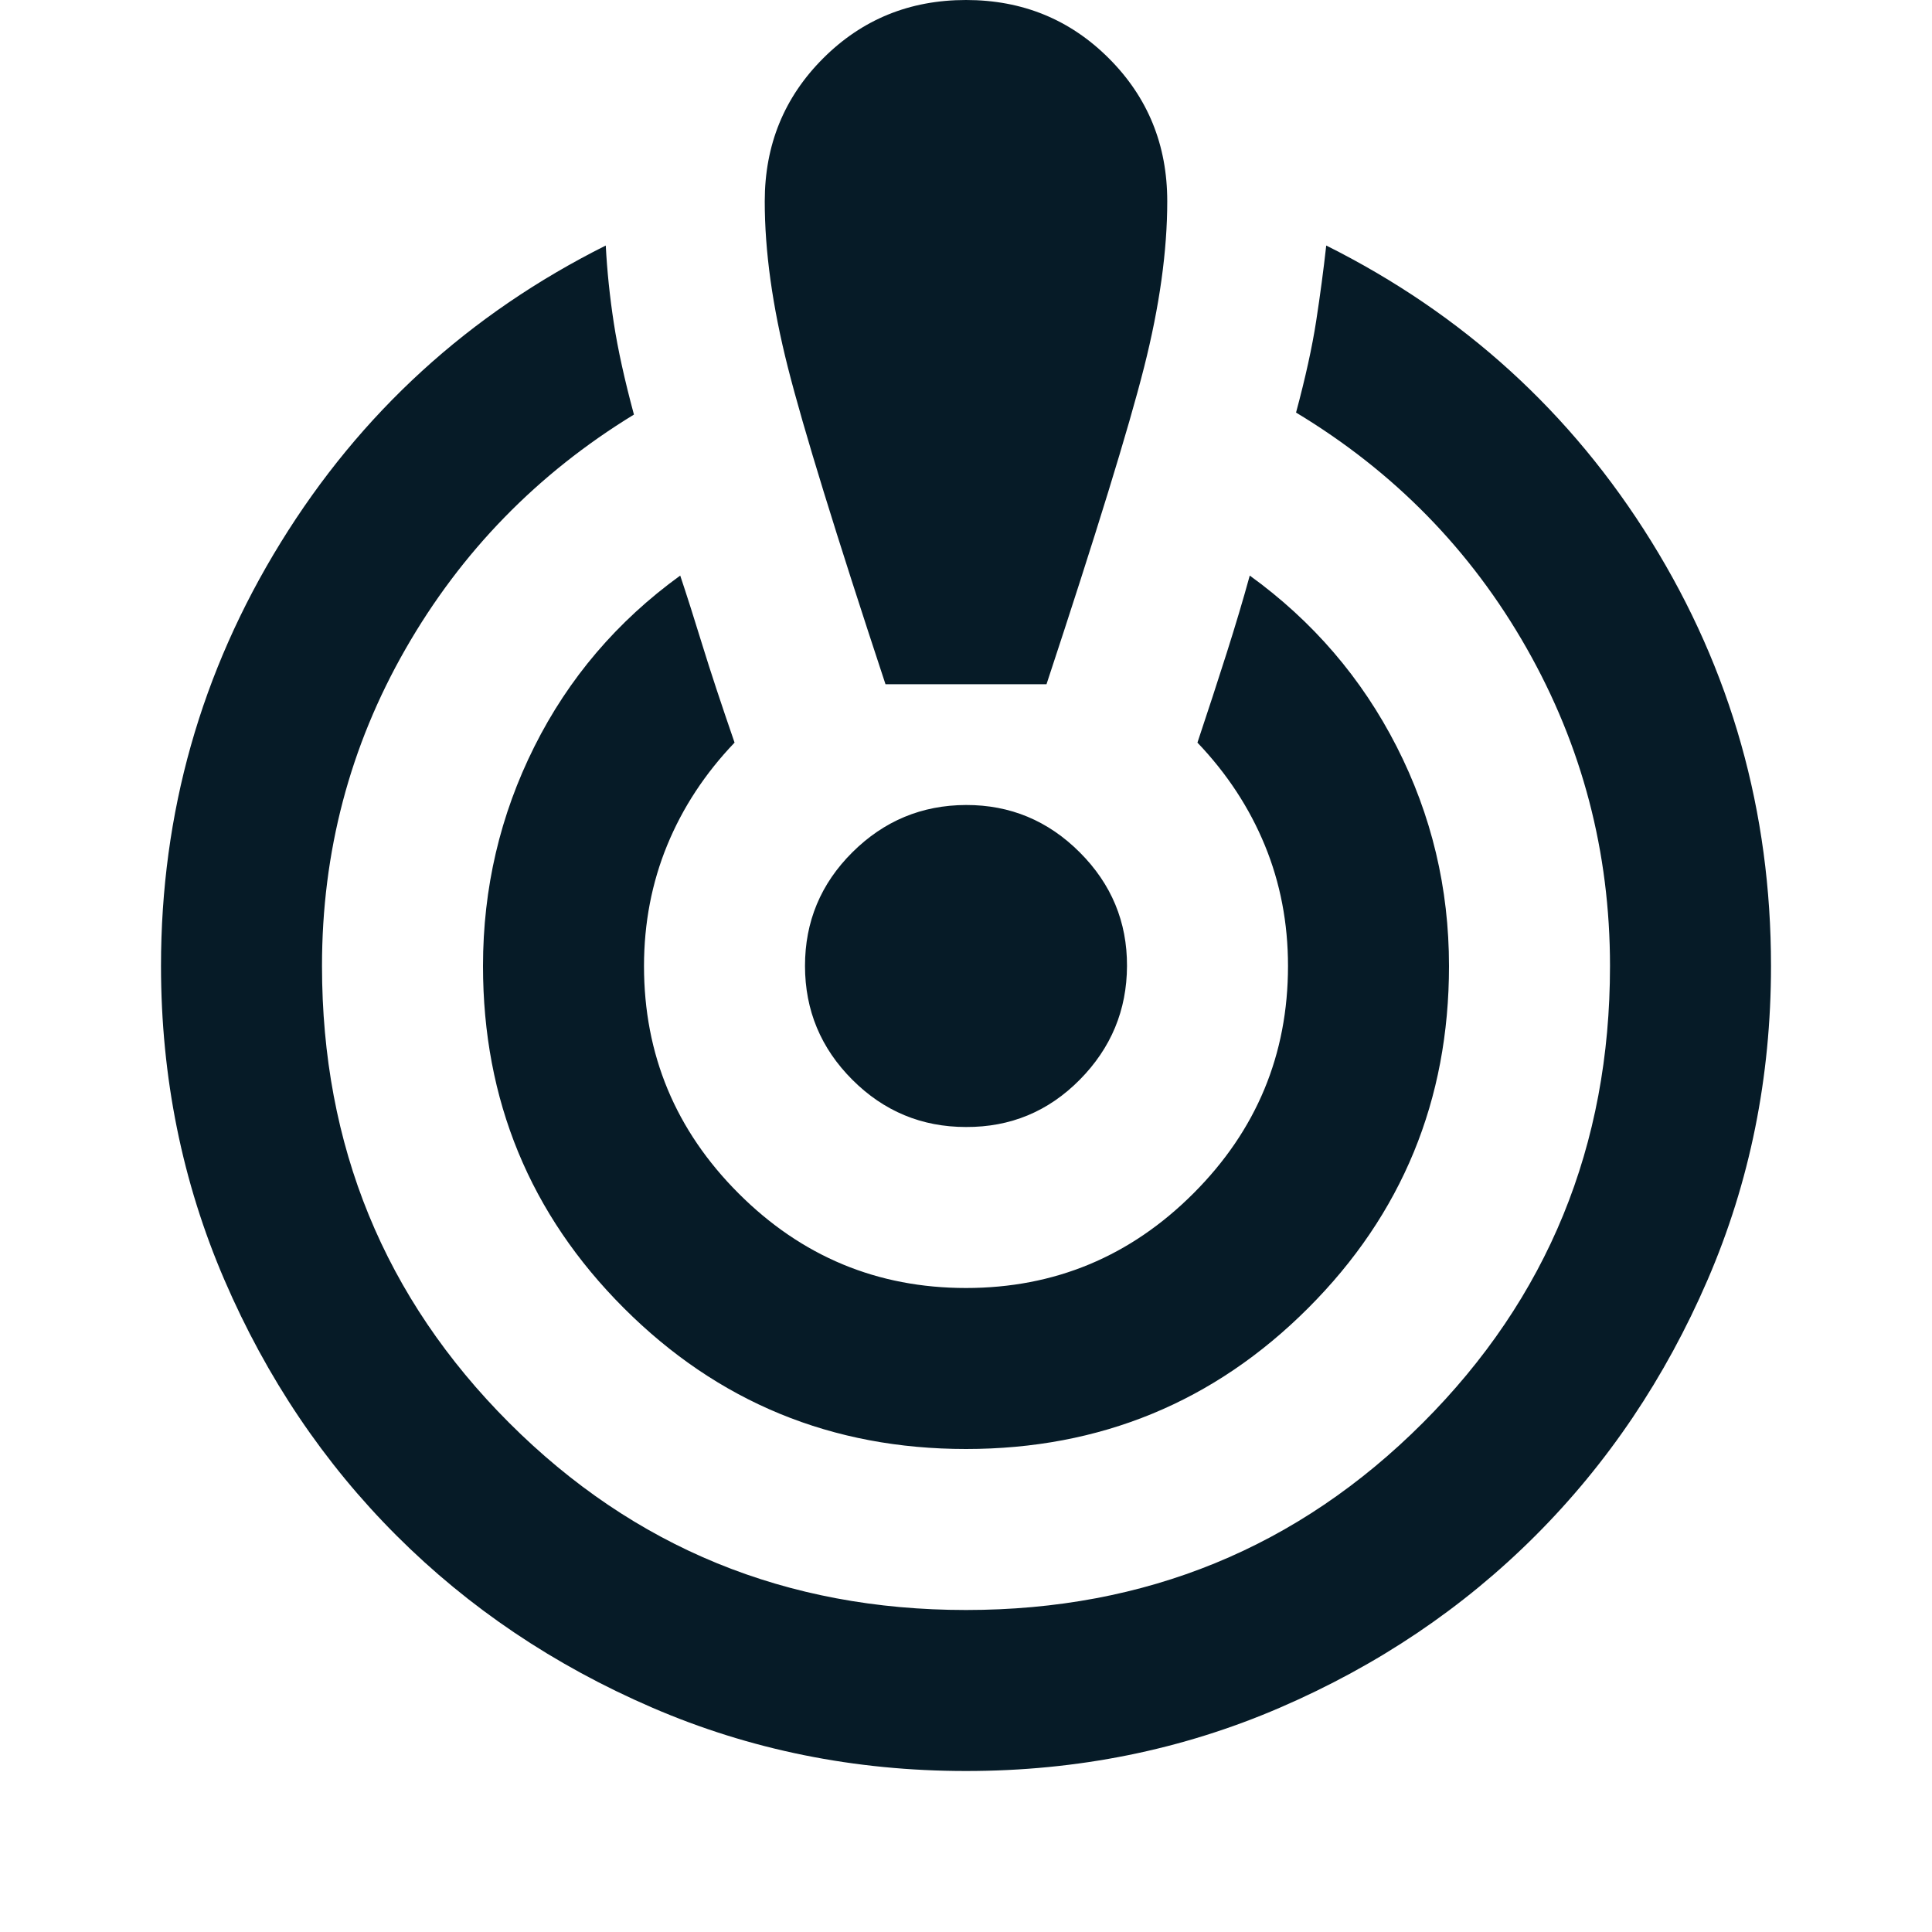<svg width="48" height="48" viewBox="0 0 48 48" fill="none" xmlns="http://www.w3.org/2000/svg">
<path d="M24 44C21.233 44 18.633 43.475 16.2 42.424C13.767 41.373 11.65 39.949 9.85 38.15C8.05 36.351 6.625 34.235 5.576 31.8C4.527 29.365 4.001 26.765 4 24C4 20.2 4.992 16.692 6.976 13.476C8.96 10.26 11.651 7.801 15.05 6.1C15.083 6.733 15.15 7.375 15.25 8.026C15.35 8.677 15.517 9.435 15.75 10.3C13.35 11.767 11.458 13.709 10.074 16.126C8.69 18.543 7.999 21.168 8 24C8 28.467 9.55 32.25 12.65 35.35C15.75 38.45 19.533 40 24 40C28.467 40 32.25 38.45 35.35 35.35C38.45 32.25 40 28.467 40 24C40 21.167 39.309 18.533 37.926 16.1C36.543 13.667 34.635 11.717 32.2 10.25C32.433 9.383 32.6 8.625 32.7 7.976C32.8 7.327 32.883 6.701 32.95 6.1C36.35 7.8 39.042 10.25 41.026 13.45C43.01 16.65 44.001 20.167 44 24C44 26.767 43.475 29.367 42.424 31.8C41.373 34.233 39.949 36.35 38.15 38.15C36.351 39.95 34.235 41.375 31.8 42.426C29.365 43.477 26.765 44.001 24 44ZM24 36C20.667 36 17.833 34.833 15.5 32.5C13.167 30.167 12 27.333 12 24C12 22.067 12.425 20.25 13.276 18.55C14.127 16.85 15.335 15.433 16.9 14.3C17.067 14.8 17.25 15.375 17.45 16.026C17.65 16.677 17.917 17.485 18.25 18.45C17.517 19.217 16.959 20.067 16.576 21C16.193 21.933 16.001 22.933 16 24C16 26.2 16.783 28.083 18.35 29.65C19.917 31.217 21.8 32 24 32C26.2 32 28.083 31.217 29.65 29.65C31.217 28.083 32 26.2 32 24C32 22.933 31.808 21.933 31.424 21C31.04 20.067 30.482 19.217 29.75 18.45C30.017 17.65 30.259 16.909 30.476 16.226C30.693 15.543 30.885 14.901 31.05 14.3C32.617 15.433 33.833 16.85 34.7 18.55C35.567 20.25 36 22.067 36 24C36 27.333 34.833 30.167 32.5 32.5C30.167 34.833 27.333 36 24 36ZM22 17C20.767 13.267 19.958 10.642 19.574 9.126C19.19 7.61 18.999 6.235 19 5C19 3.6 19.483 2.417 20.45 1.45C21.417 0.483 22.6 0 24 0C25.4 0 26.583 0.483 27.55 1.45C28.517 2.417 29 3.6 29 5C29 6.233 28.808 7.609 28.424 9.126C28.04 10.643 27.232 13.268 26 17H22ZM24 28C22.9 28 21.959 27.609 21.176 26.826C20.393 26.043 20.001 25.101 20 24C19.999 22.899 20.391 21.957 21.176 21.176C21.961 20.395 22.903 20.003 24 20C25.097 19.997 26.039 20.389 26.826 21.176C27.613 21.963 28.004 22.904 28 24C27.996 25.096 27.605 26.038 26.826 26.826C26.047 27.614 25.105 28.005 24 28Z" fill="#061B27"/>
</svg>
